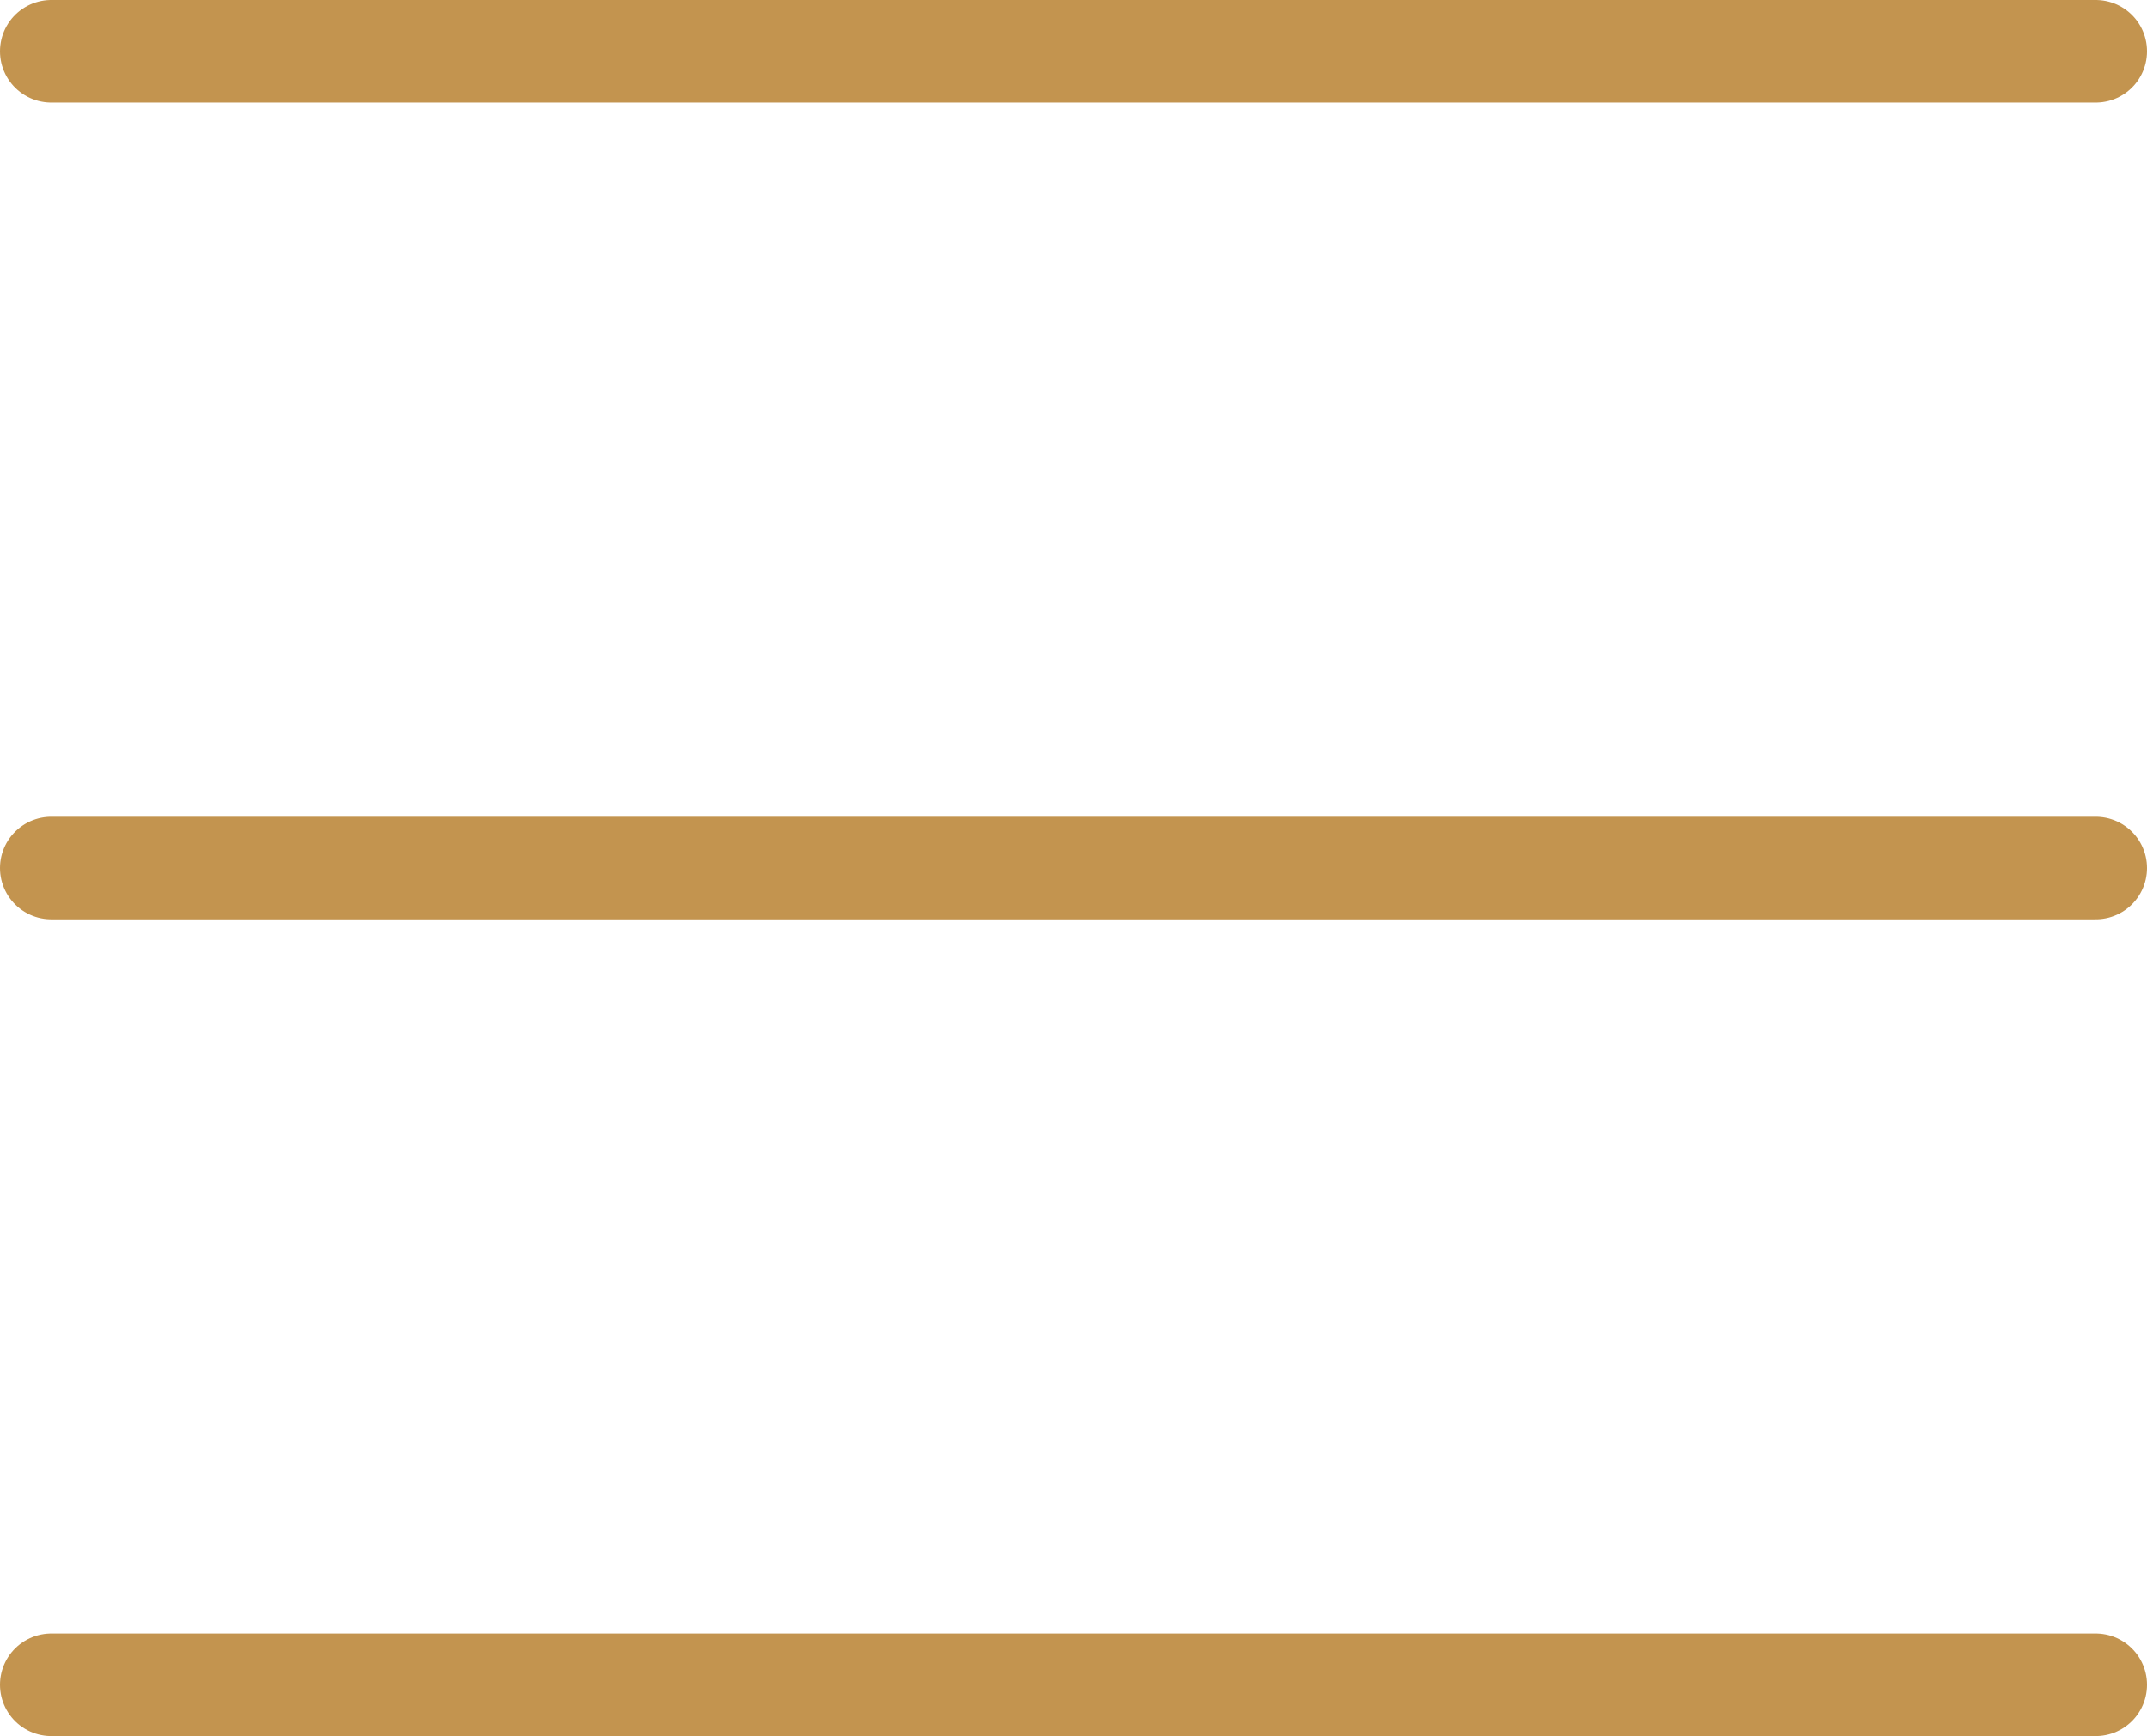 <svg xmlns="http://www.w3.org/2000/svg" width="20.924" height="16.924" viewBox="0 0 20.924 16.924">
  <g id="Group_2" data-name="Group 2" transform="translate(0.5 0.5)">
    <line id="Line_1" data-name="Line 1" x2="19.924" transform="translate(0)" fill="none" stroke="#c3944f" stroke-linecap="round" stroke-width="1"/>
    <path id="Path_130" data-name="Path 130" d="M0,0H19.924" transform="translate(0 7.962)" fill="none" stroke="#c3944f" stroke-linecap="round" stroke-width="1"/>
    <line id="Line_3" data-name="Line 3" x2="19.924" transform="translate(0 15.924)" fill="none" stroke="#c3944f" stroke-linecap="round" stroke-width="1"/>
  </g>
</svg>
